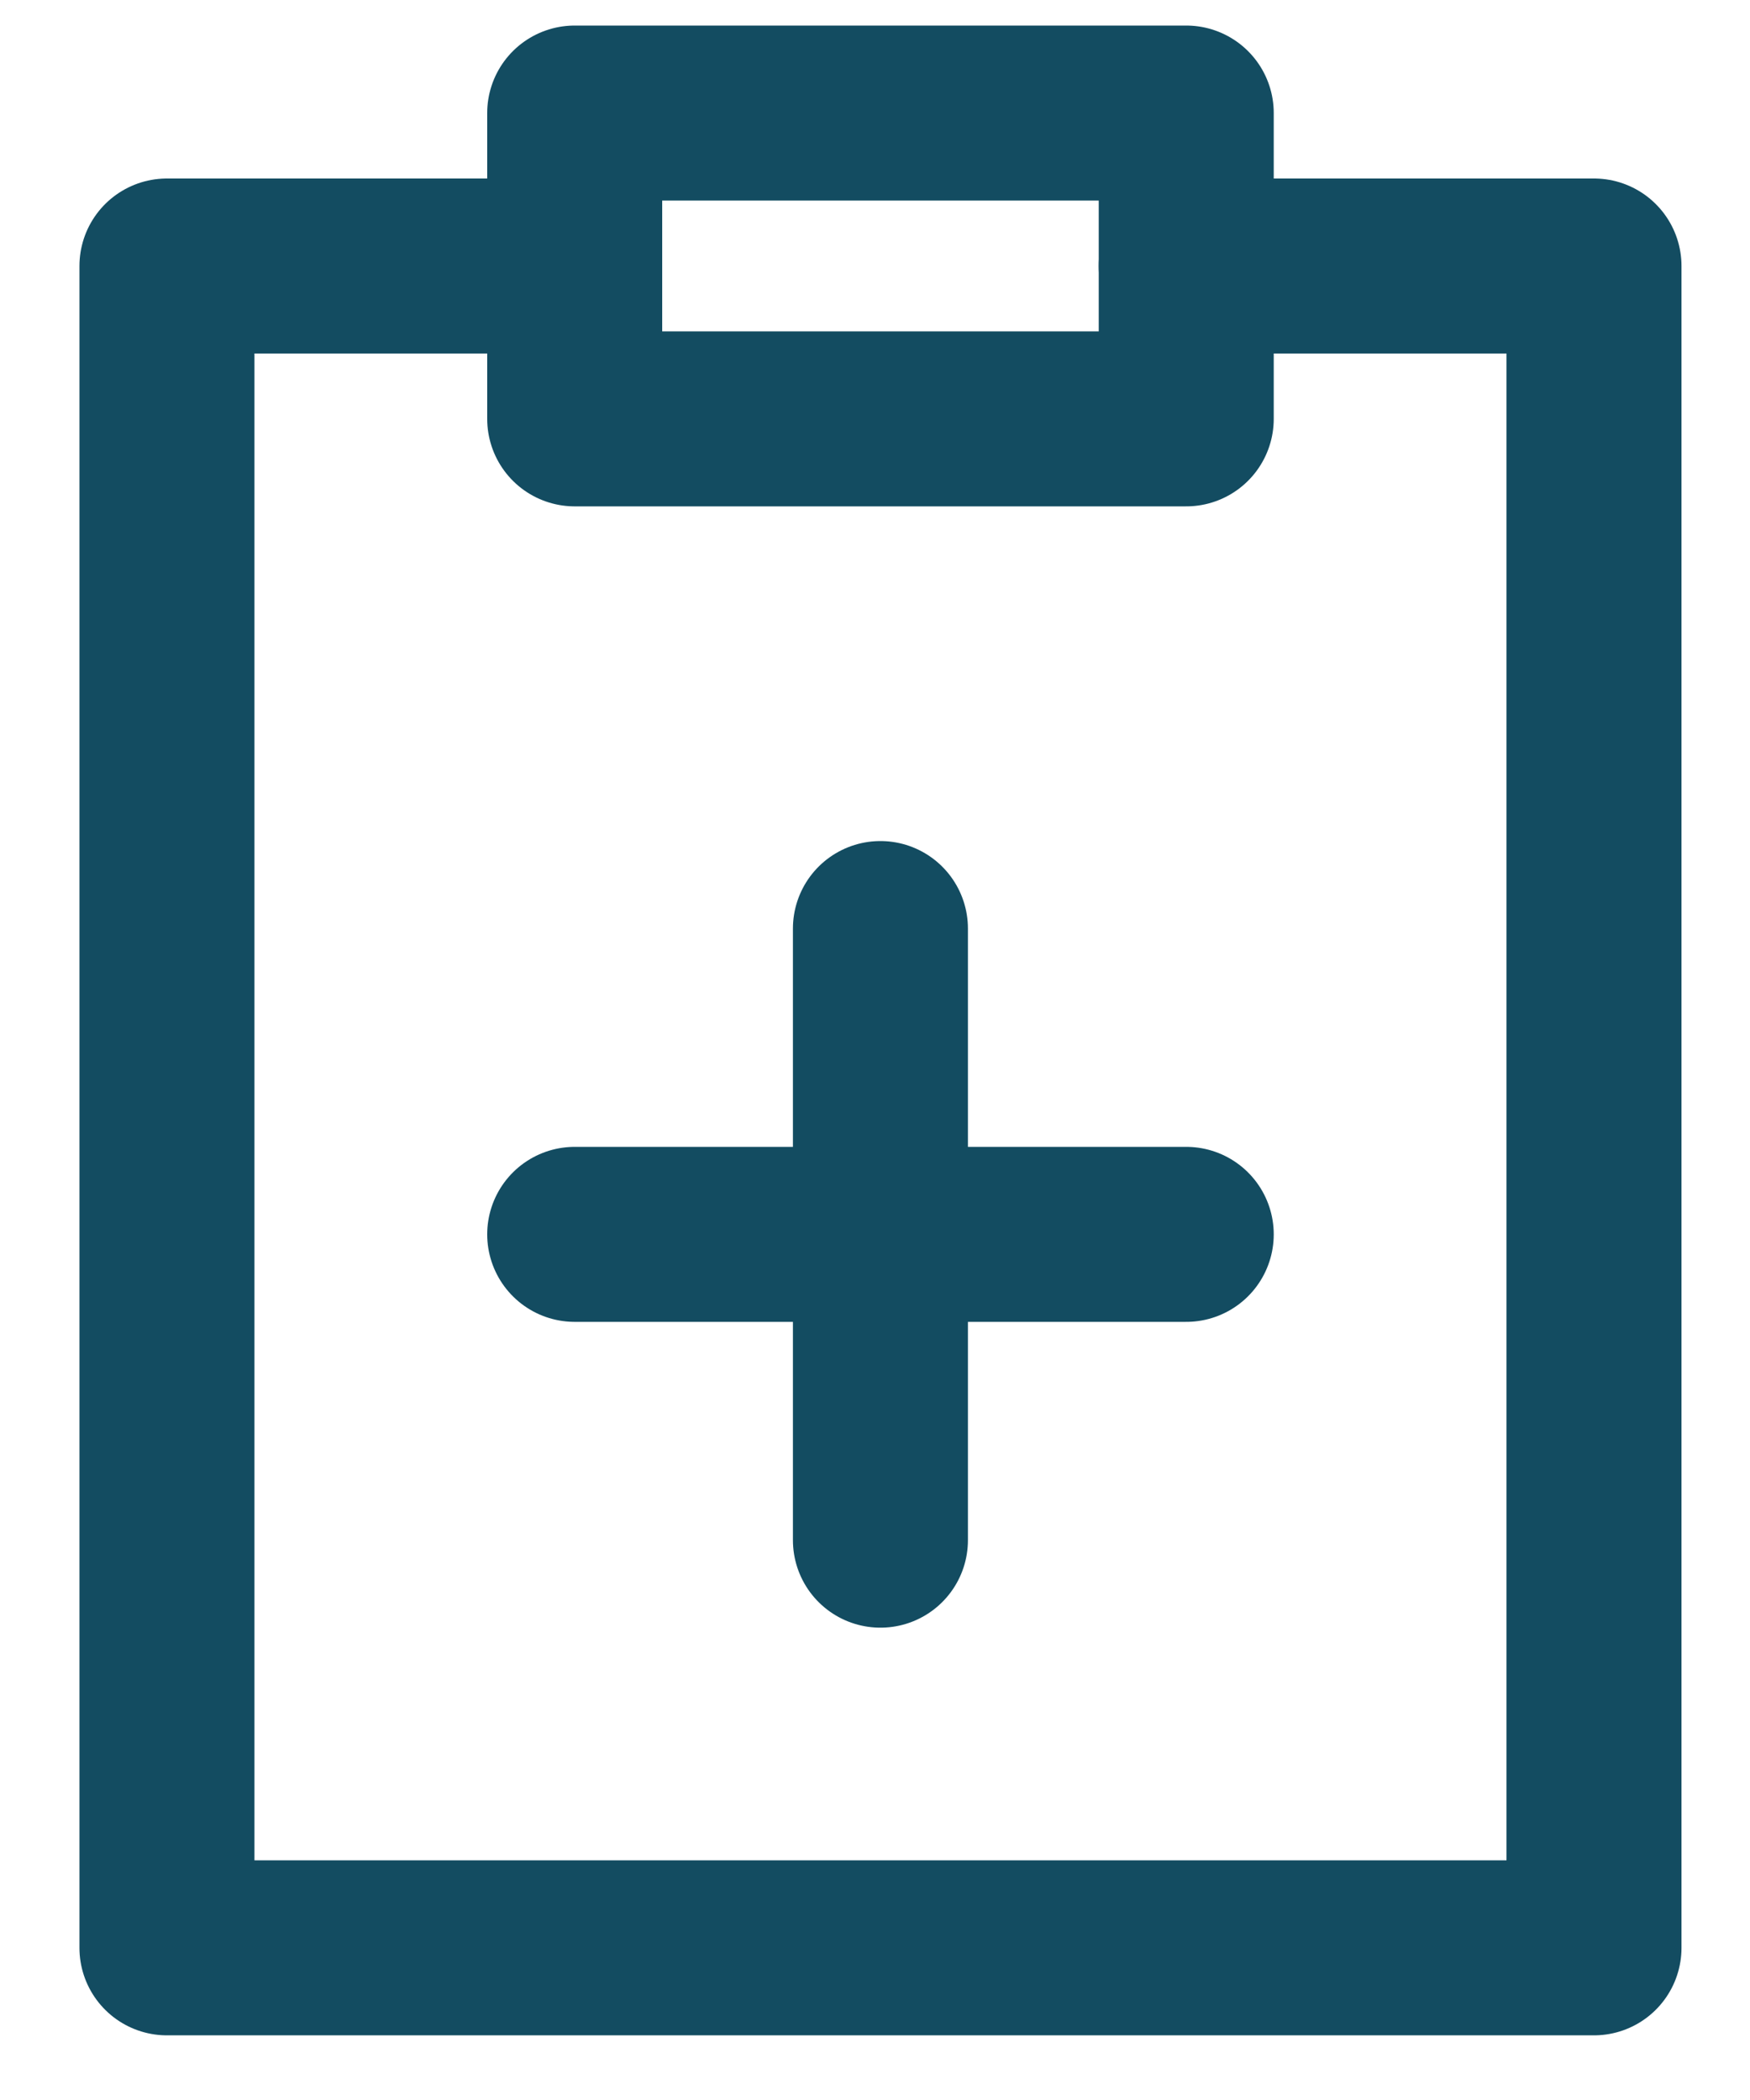 <svg width="20" height="24" viewBox="0 0 20 24" fill="none" xmlns="http://www.w3.org/2000/svg">
<path d="M10.062 10.612V17.602" stroke="#134C61" stroke-width="2" stroke-linecap="round" stroke-linejoin="round"/>
<path d="M6.568 14.107H13.557" stroke="#134C61" stroke-width="2" stroke-linecap="round" stroke-linejoin="round"/>
<path d="M6.568 3.04H1.908V22.261H18.217V3.04H13.557" stroke="#134C61" stroke-width="2" stroke-linecap="round" stroke-linejoin="round"/>
<path d="M13.557 1.292H6.568V3.04V4.787H13.557V3.04V1.292Z" stroke="#134C61" stroke-width="2" stroke-linecap="round" stroke-linejoin="round"/>
</svg>

